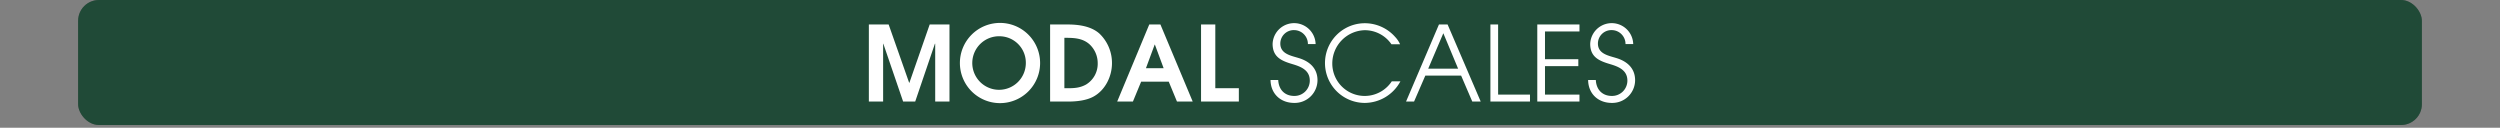 <svg id="Calque_1" data-name="Calque 1" xmlns="http://www.w3.org/2000/svg" viewBox="0 0 960 49.04">
  <rect x="0" y="0" width="960" height="49.04" fill="#808080" stroke="none"/>
  <defs>
    <style>
      .cls-1 {
        fill: #404040;
      }

      .cls-2, .cls-4 {
        fill: #fff;
      }

      .cls-2 {
        opacity: 0;
      }

      .cls-3 {
        fill: #00552f;
        opacity: 0.5;
      }
    </style>
  </defs>
  <title>modal_title_scales_index</title>
  <rect class="cls-1" x="30" width="900" height="48" rx="8" ry="8"/>
  <rect class="cls-2" width="960" height="48"/>
  <rect class="cls-3" x="30" width="900" height="48" rx="8" ry="8"/>
  <g>
    <path class="cls-4" d="M359.117,55V32.8H359L351.438,55H346.8l-7.6-22.2h-.08V55h-5.479V25.4h7.6l7.879,22.4h.08L357,25.4h7.6V55Z" transform="translate(0 -16)"/>
    <path class="cls-4" d="M383.92,55.6A15.4,15.4,0,1,1,399.4,40.282,15.4,15.4,0,0,1,383.92,55.6Zm0-25.676a10.282,10.282,0,1,0,10,10.318A10.149,10.149,0,0,0,383.92,29.924Z" transform="translate(0 -16)"/>
    <path class="cls-4" d="M419.919,53.08c-2.84,1.56-6.639,1.92-9.839,1.92h-6.839V25.4h6.719c4.12,0,8.919.6,12.158,3.439A15.567,15.567,0,0,1,427,40.282C427,45.322,424.438,50.6,419.919,53.08ZM418.359,33c-2.76-2.44-6.159-2.48-9.639-2.48V49.881h1.16c2.639,0,4.839-.12,7.2-1.44a9.3,9.3,0,0,0,4.439-8.159A9.866,9.866,0,0,0,418.359,33Z" transform="translate(0 -16)"/>
    <path class="cls-4" d="M451.958,55,448.8,47.361H438.2L435.041,55H429l12.317-29.6H445.6L458,55Zm-8.479-21.876h-.08L440.04,42.2h6.8Z" transform="translate(0 -16)"/>
    <path class="cls-4" d="M461.2,55V25.4h5.479V49.881h9.039V55Z" transform="translate(0 -16)"/>
    <path class="cls-4" d="M497,55.52c-5.239,0-9.038-3.479-9.118-8.8h2.959c.16,3.64,2.439,6.119,6.159,6.119a5.881,5.881,0,0,0,5.959-5.879c0-4-3.359-5.359-6.6-6.319-4.2-1.24-7.679-2.68-7.679-7.8a8.263,8.263,0,0,1,16.517.08h-2.959A5.335,5.335,0,0,0,497,27.564a5.168,5.168,0,0,0-5.359,5.159c0,3.959,4.04,4.639,7.039,5.559,4.239,1.28,7.239,3.959,7.239,8.559A8.75,8.75,0,0,1,497,55.52Z" transform="translate(0 -16)"/>
    <path class="cls-4" d="M524.117,55.52a15.3,15.3,0,1,1-.04-30.6A15.538,15.538,0,0,1,535.755,30.2a10.091,10.091,0,0,1,1.88,2.8h-3.319a12.4,12.4,0,0,0-10.278-5.4A12.792,12.792,0,0,0,511.6,40.282a12.444,12.444,0,0,0,22.836,6.959h3.319A15.647,15.647,0,0,1,524.117,55.52Z" transform="translate(0 -16)"/>
    <path class="cls-4" d="M565.355,55l-4.279-9.958H547.318L543,55H539.92l12.638-29.6h3.319L568.595,55ZM554.237,28.765l-5.8,13.6h11.478Z" transform="translate(0 -16)"/>
    <path class="cls-4" d="M572.318,55V25.4h2.96V52.32h12.238V55Z" transform="translate(0 -16)"/>
    <path class="cls-4" d="M590.318,55V25.4h16.2v2.68H593.277V38.723h12.8V41.4h-12.8V52.32h13.238V55Z" transform="translate(0 -16)"/>
    <path class="cls-4" d="M618.957,55.52c-5.239,0-9.038-3.479-9.118-8.8H612.8c.16,3.64,2.439,6.119,6.159,6.119a5.881,5.881,0,0,0,5.959-5.879c0-4-3.359-5.359-6.6-6.319-4.2-1.24-7.679-2.68-7.679-7.8a8.263,8.263,0,0,1,16.517.08H624.2a5.335,5.335,0,0,0-5.239-5.359,5.168,5.168,0,0,0-5.359,5.159c0,3.959,4.04,4.639,7.039,5.559,4.239,1.28,7.239,3.959,7.239,8.559A8.75,8.75,0,0,1,618.957,55.52Z" transform="translate(0 -16)"/>
  </g>
</svg>
